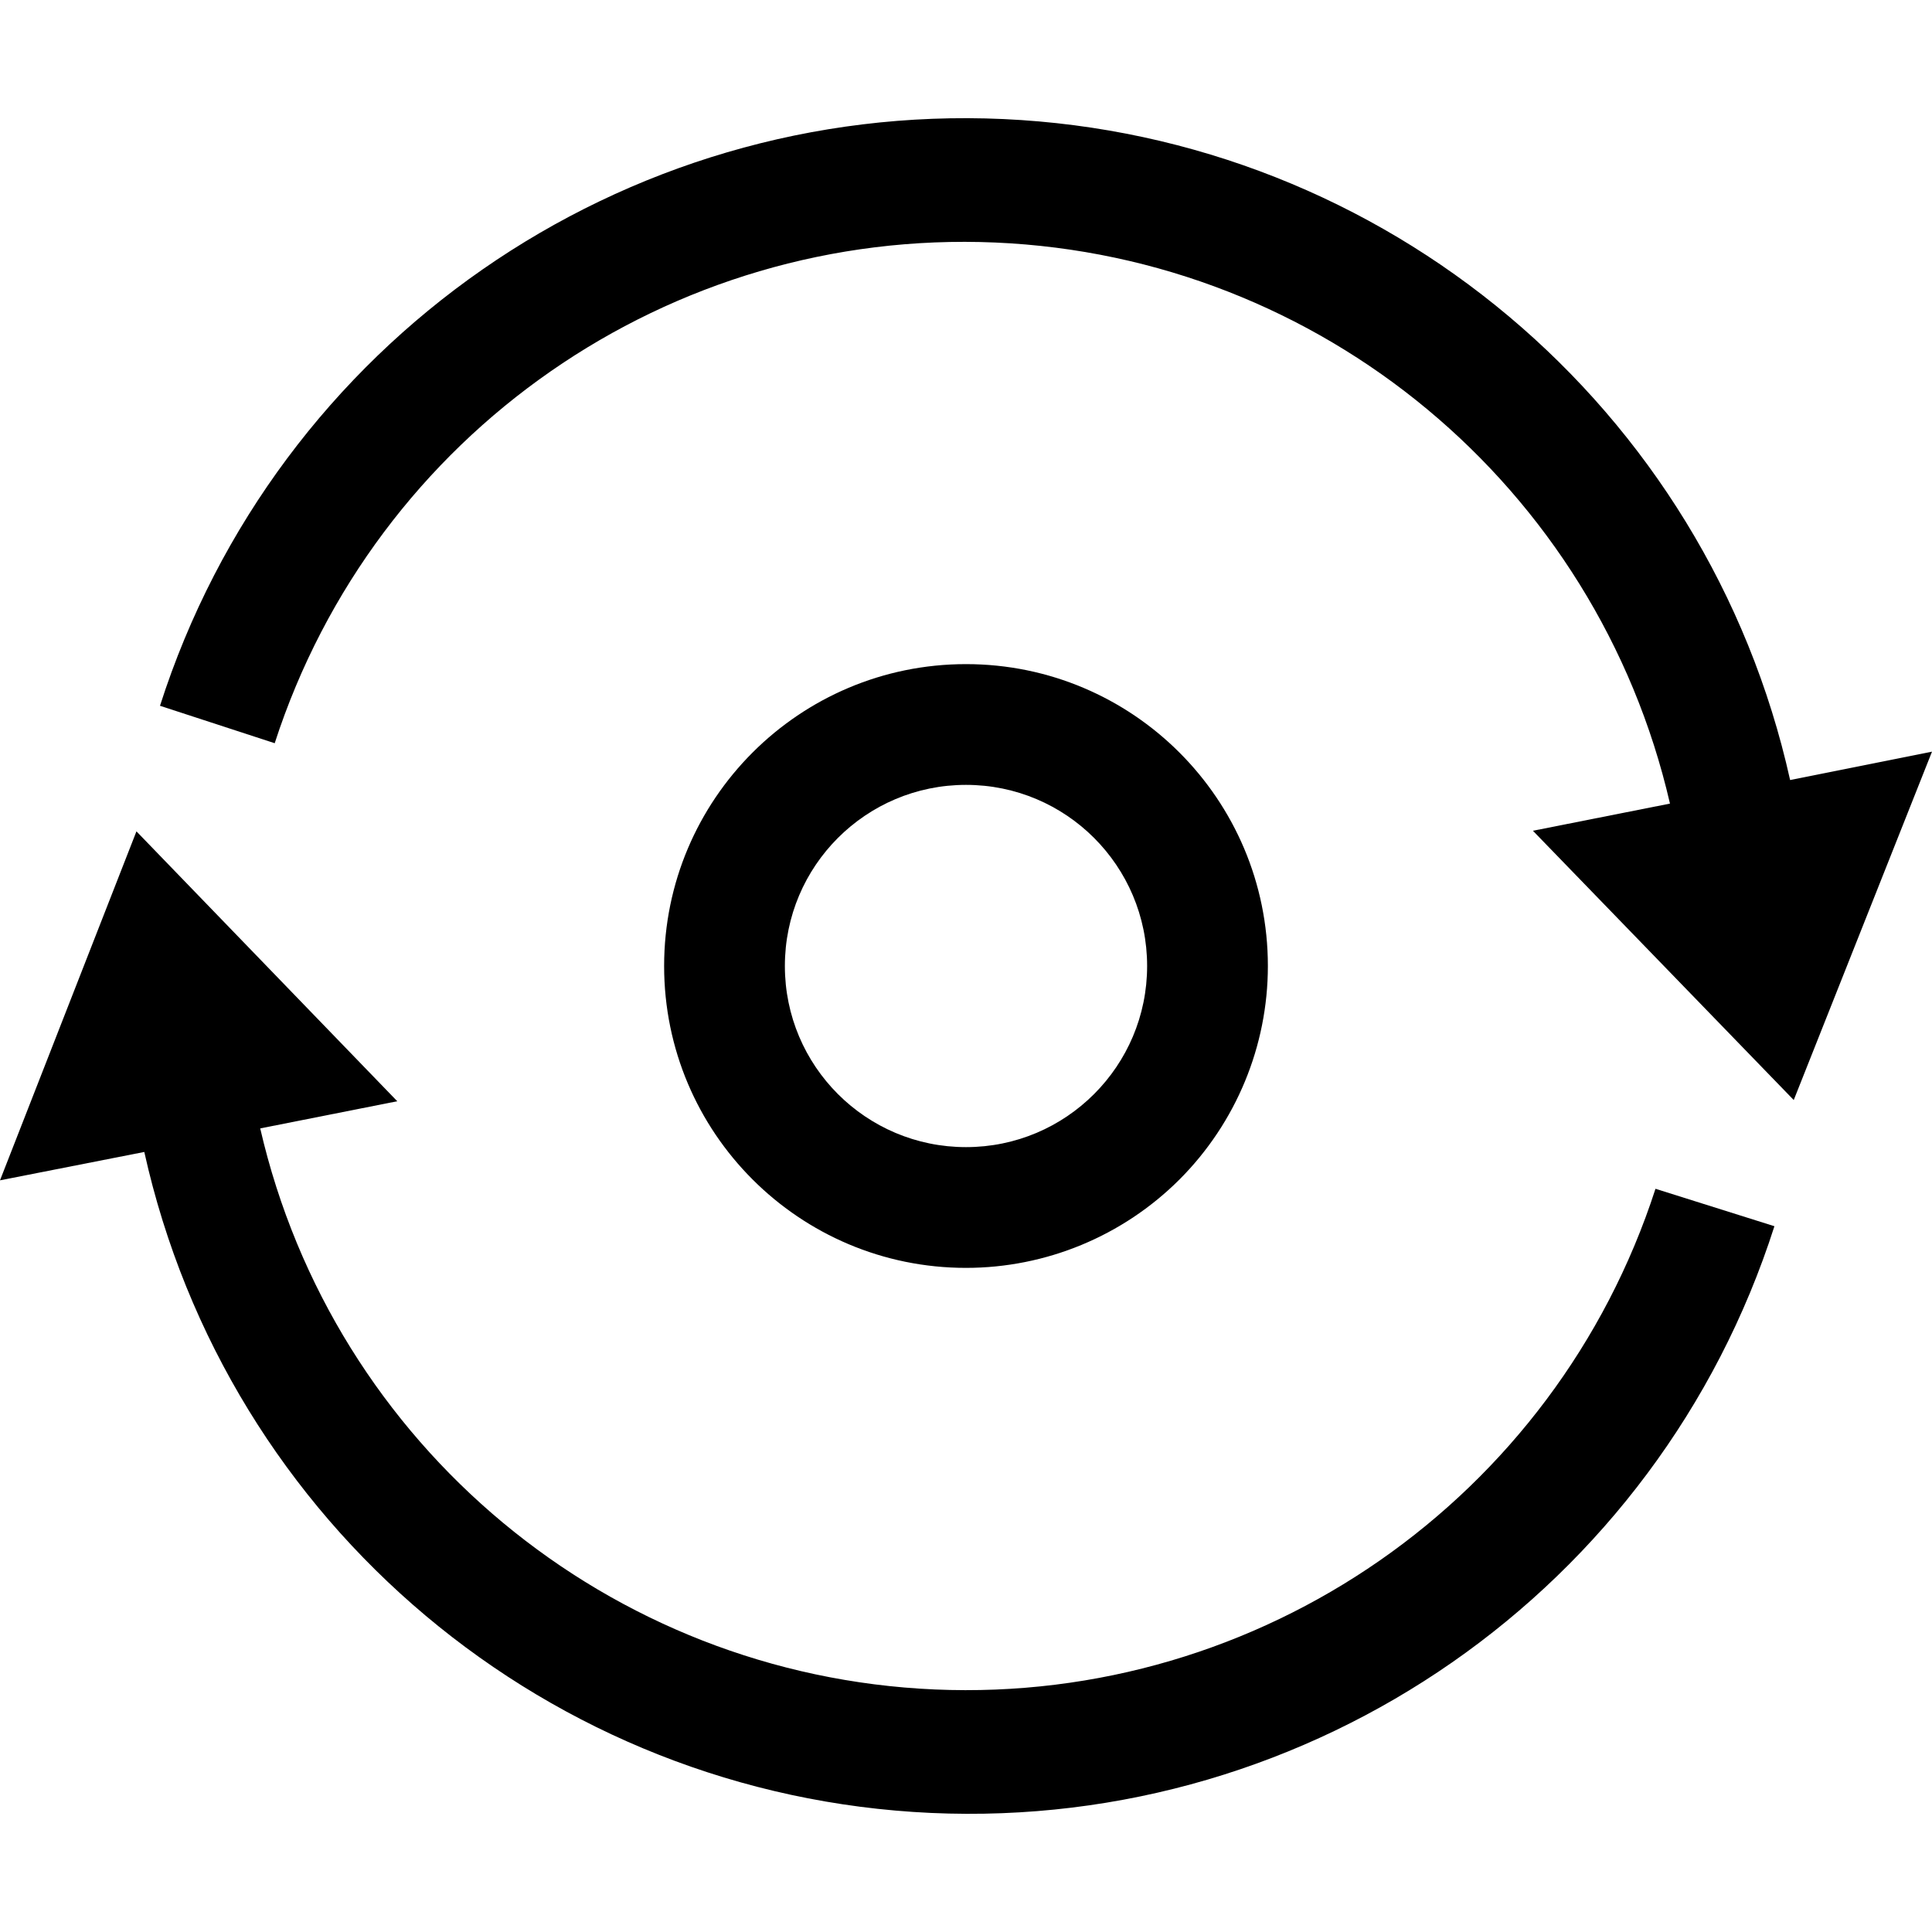 <svg xmlns="http://www.w3.org/2000/svg" width="32" height="32" viewBox="0 0 32 32">
  <g transform="translate(0 1)">
    <path class="euiIcon__fillSecondary" d="M16,20 C13.239,20 11,17.761 11,15 C11,12.239 13.239,10 16,10 C18.761,10 21,12.239 21,15 C21,16.326 20.473,17.598 19.536,18.536 C18.598,19.473 17.326,20 16,20 Z M16,12 C14.343,12 13,13.343 13,15 C13,16.657 14.343,18 16,18 C17.657,18 19,16.657 19,15 C19,13.343 17.657,12 16,12 Z"/>
    <path d="M27.42 18.69C25.758 23.823 20.875 27.216 15.485 26.983 10.094 26.75 5.522 22.948 4.31 17.69L6.58 17.24 2.26 12.77 0 18.55 2.39 18.08C3.762 24.253 9.102 28.74 15.419 29.028 21.736 29.315 27.462 25.333 29.39 19.31L27.42 18.69zM29.65 11.92C28.278 5.747 22.938 1.26 16.621.972 10.304.685 4.578 4.667 2.65 10.69L4.55 11.31C6.212 6.177 11.095 2.784 16.485 3.017 21.876 3.25 26.448 7.052 27.66 12.31L25.39 12.76 29.71 17.22 32 11.45 29.65 11.92z"/>
  </g>
</svg>
